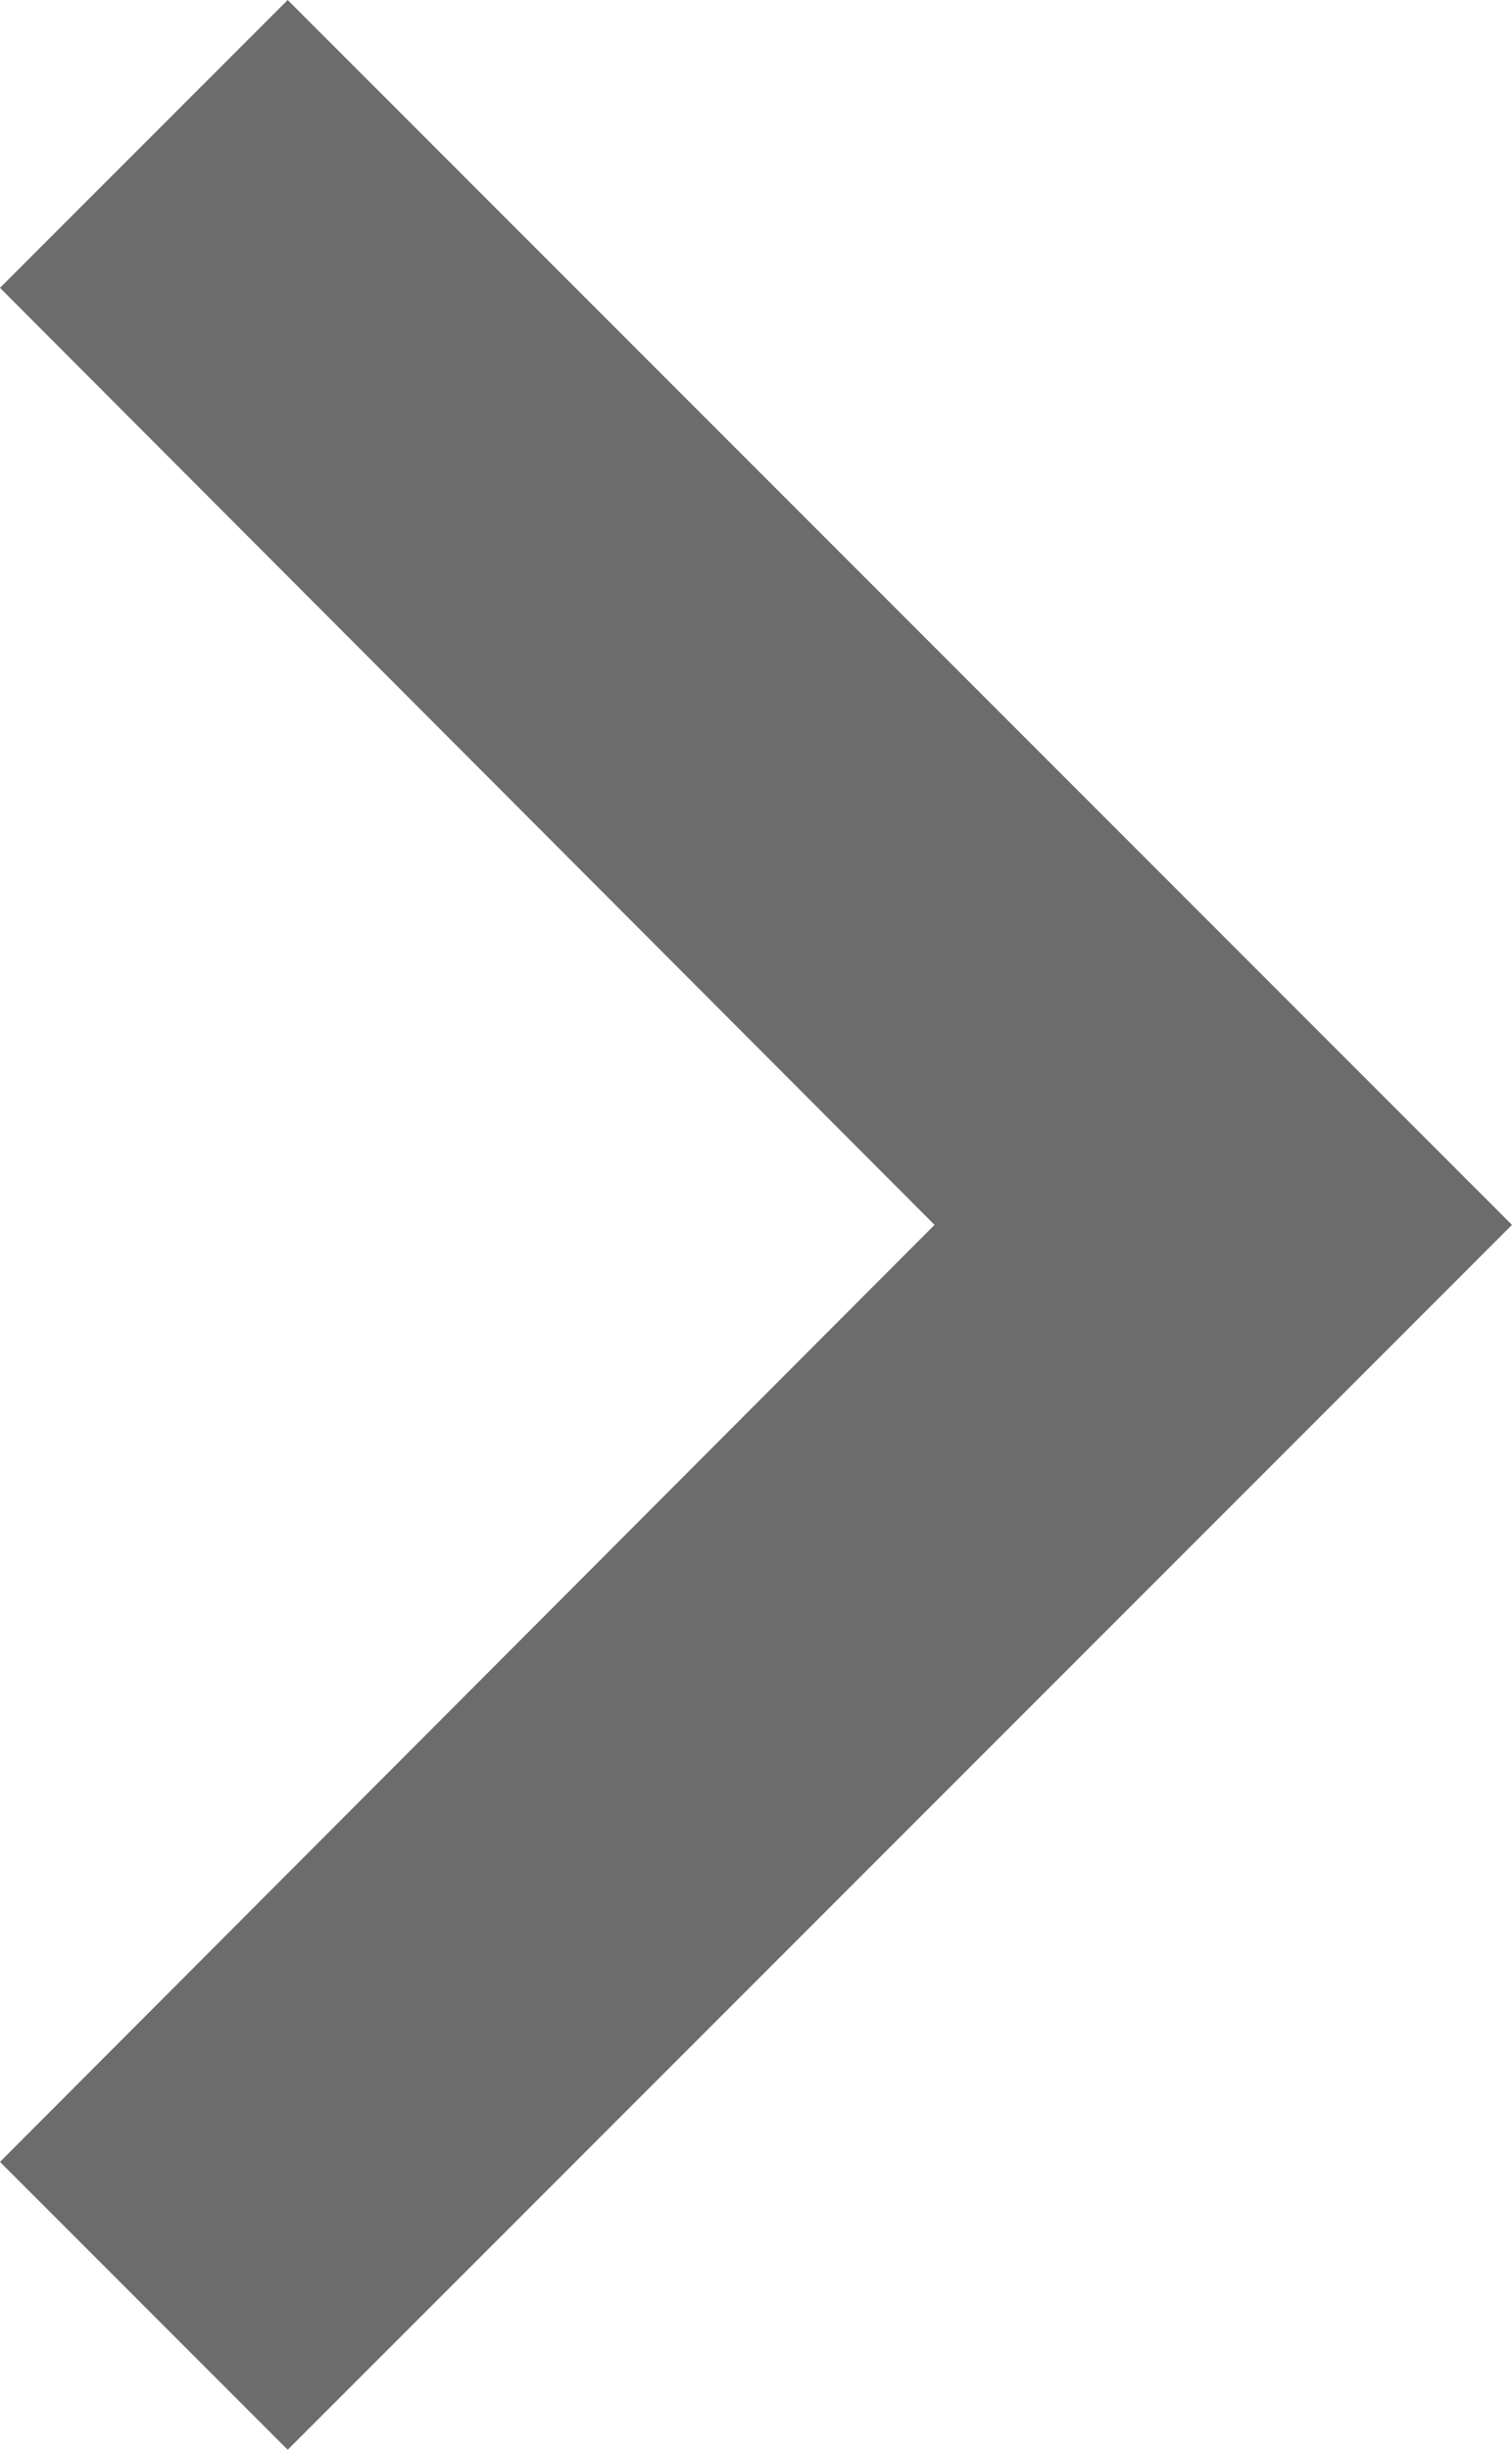 <?xml version="1.0" encoding="UTF-8" standalone="no"?>
<svg
   xmlns:dc="http://purl.org/dc/elements/1.1/"
   xmlns:cc="http://creativecommons.org/ns#"
   xmlns:rdf="http://www.w3.org/1999/02/22-rdf-syntax-ns#"
   xmlns:svg="http://www.w3.org/2000/svg"
   xmlns="http://www.w3.org/2000/svg"
   xmlns:sodipodi="http://sodipodi.sourceforge.net/DTD/sodipodi-0.dtd"
   xmlns:inkscape="http://www.inkscape.org/namespaces/inkscape"
   height="12"
   viewBox="0 0 7.41 12"
   width="7.41"
   version="1.1"
   id="svg6"
   sodipodi:docname="right_gray.svg"
   style="fill:#6c6c6c"
   inkscape:version="0.92.3 (2405546, 2018-03-11)">
  <defs
     id="defs10" />
  <sodipodi:namedview
     pagecolor="#ffffff"
     bordercolor="#666666"
     borderopacity="1"
     objecttolerance="10"
     gridtolerance="10"
     guidetolerance="10"
     inkscape:pageopacity="0"
     inkscape:pageshadow="2"
     inkscape:window-width="755"
     inkscape:window-height="480"
     id="namedview8"
     showgrid="false"
     inkscape:zoom="9.8333333"
     inkscape:cx="-8.8950847"
     inkscape:cy="5.75"
     inkscape:window-x="0"
     inkscape:window-y="0"
     inkscape:window-maximized="0"
     inkscape:current-layer="svg6" />
  <path
     d="M 0,10.59 4.58,6 0,1.41 1.41,0 l 6,6 -6,6 z"
     id="path2"
     inkscape:connector-curvature="0" />
  <path
     d="m -8.59,-6 h 24 v 24 h -24 z"
     id="path4"
     inkscape:connector-curvature="0"
     style="fill:none" />
</svg>
